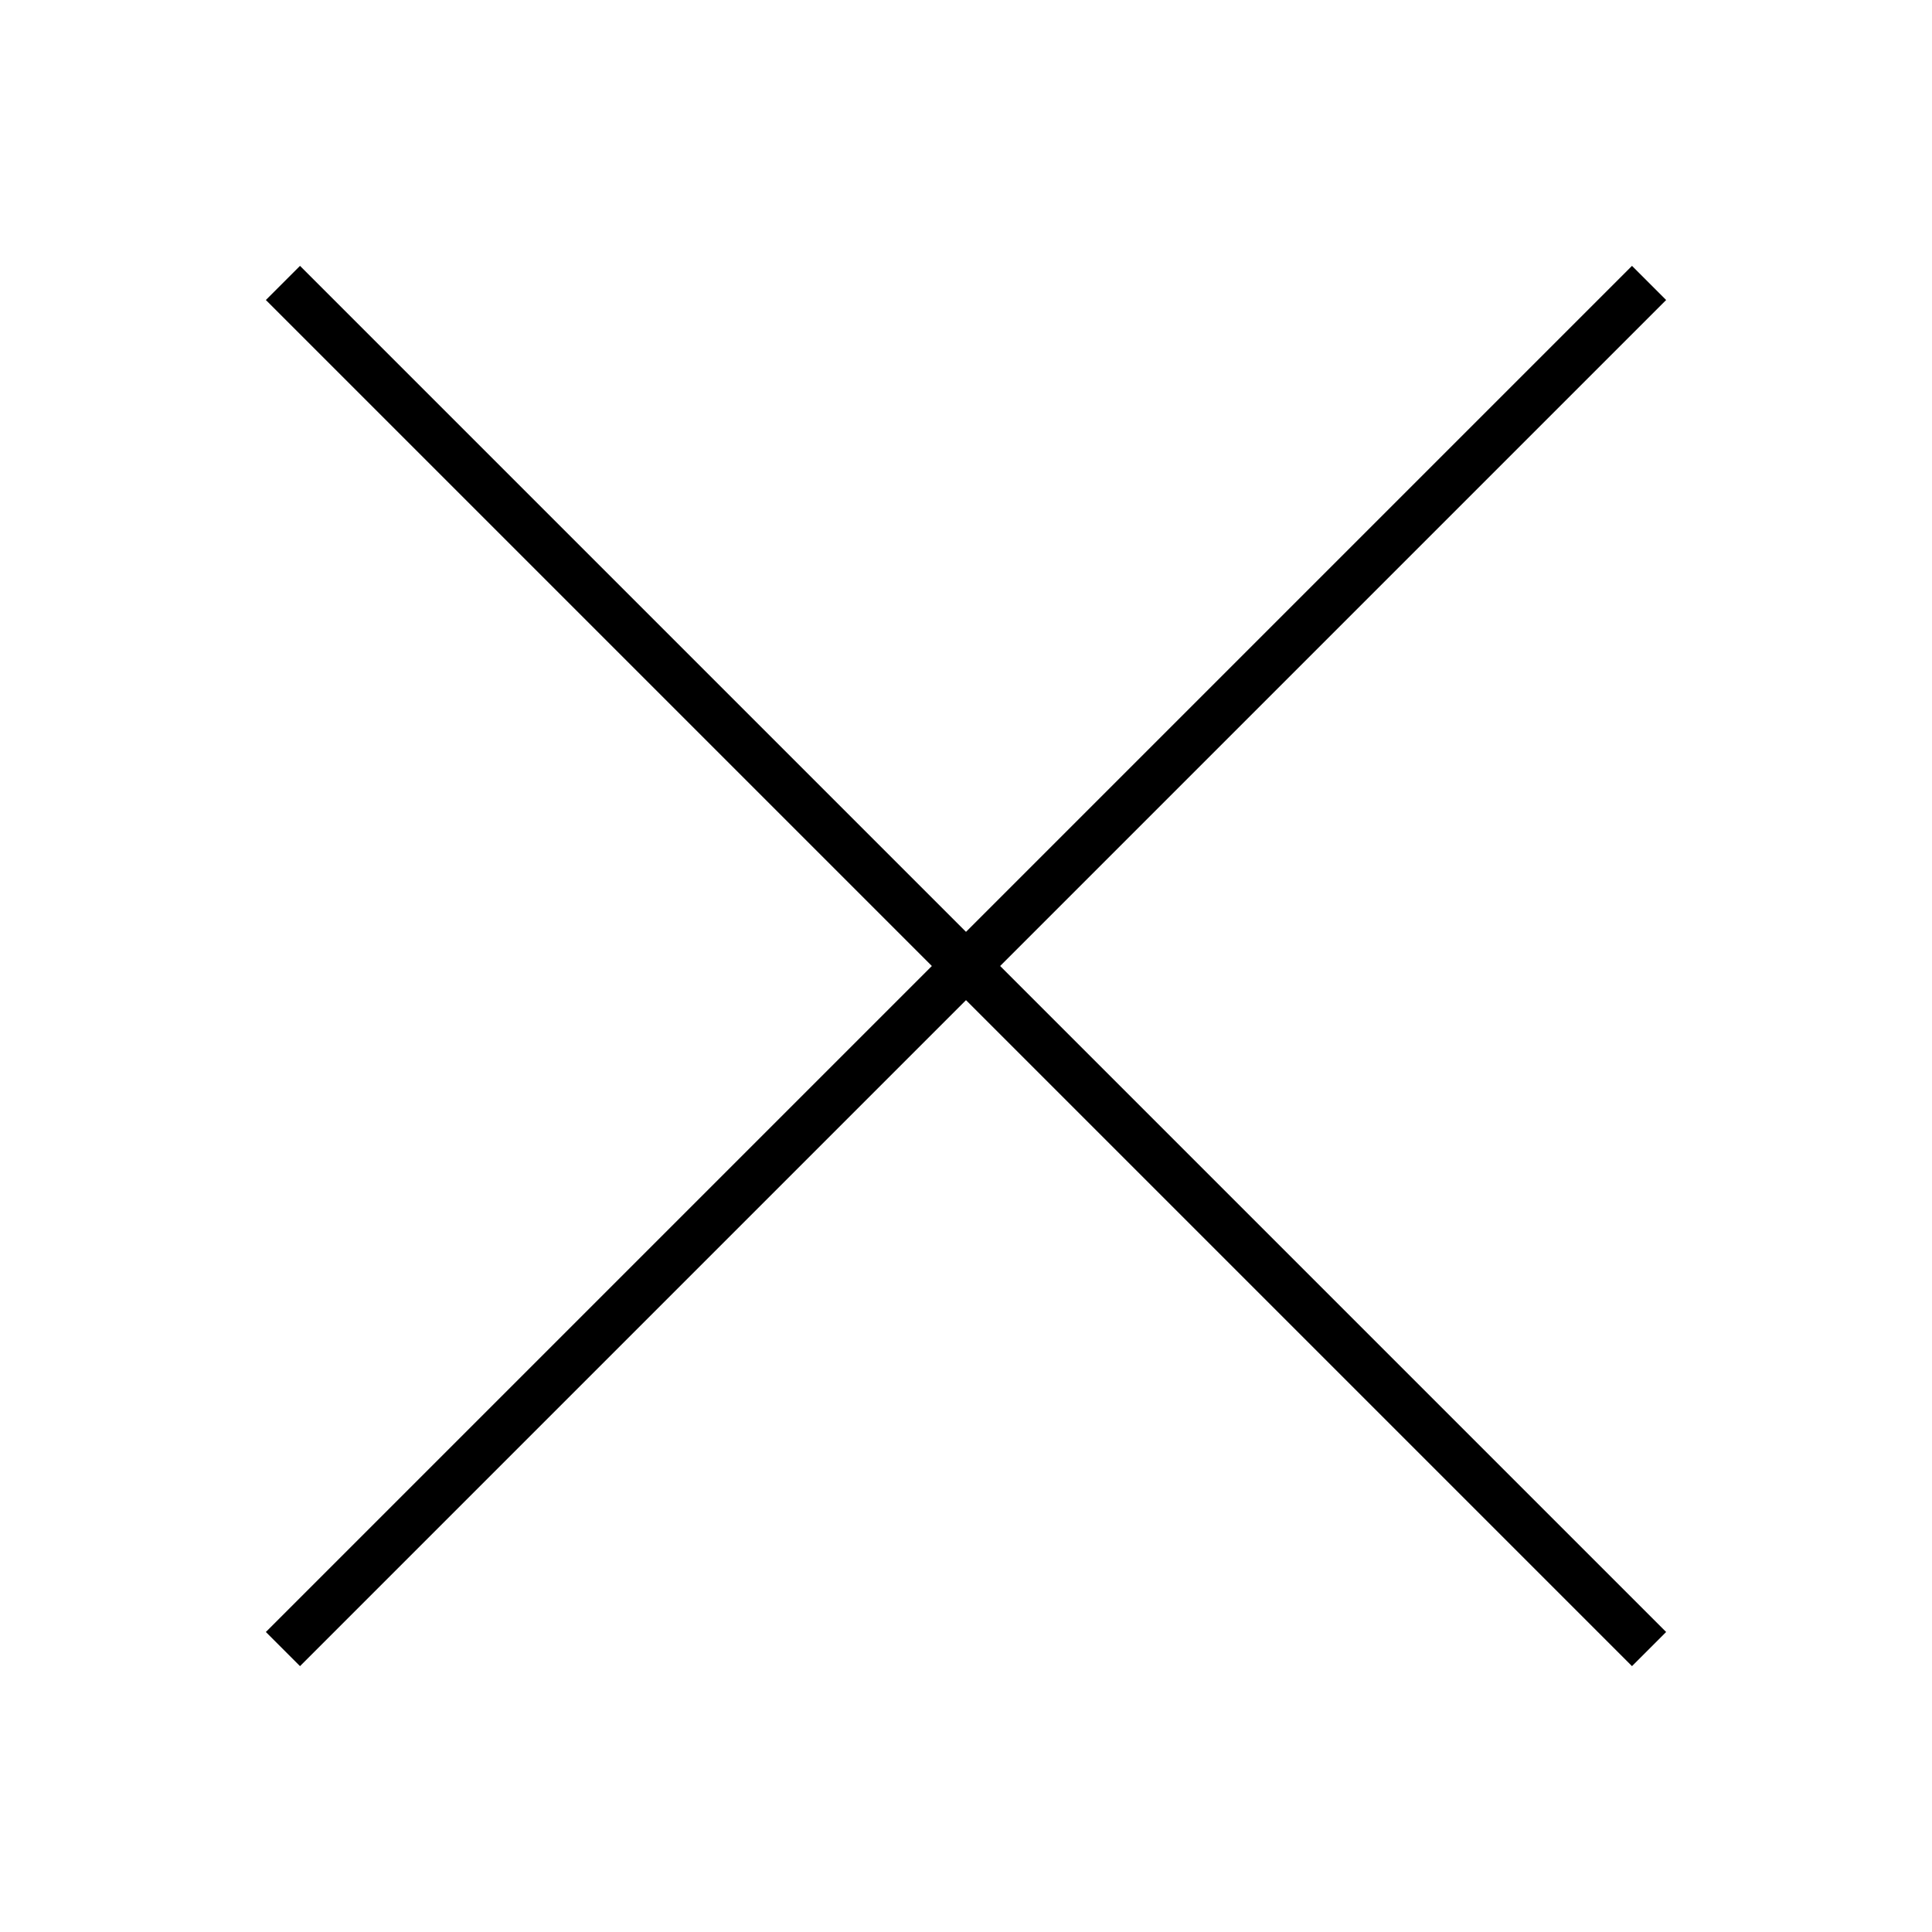 <svg width="40" height="40" viewBox="0 0 40 40" fill="none" xmlns="http://www.w3.org/2000/svg">
<g clip-path="url(#clip0_4129_745)">
<path d="M34.142 5.858L5.858 34.142M34.142 34.142L5.858 5.858" stroke="black"/>
<path d="M5.005 -42.142L33.29 -13.858M33.29 -42.142L5.005 -13.858" stroke="black"/>
</g>
<defs>
<clipPath id="clip0_4129_745">
<rect width="40" height="40" fill="white"/>
</clipPath>
</defs>
</svg>
